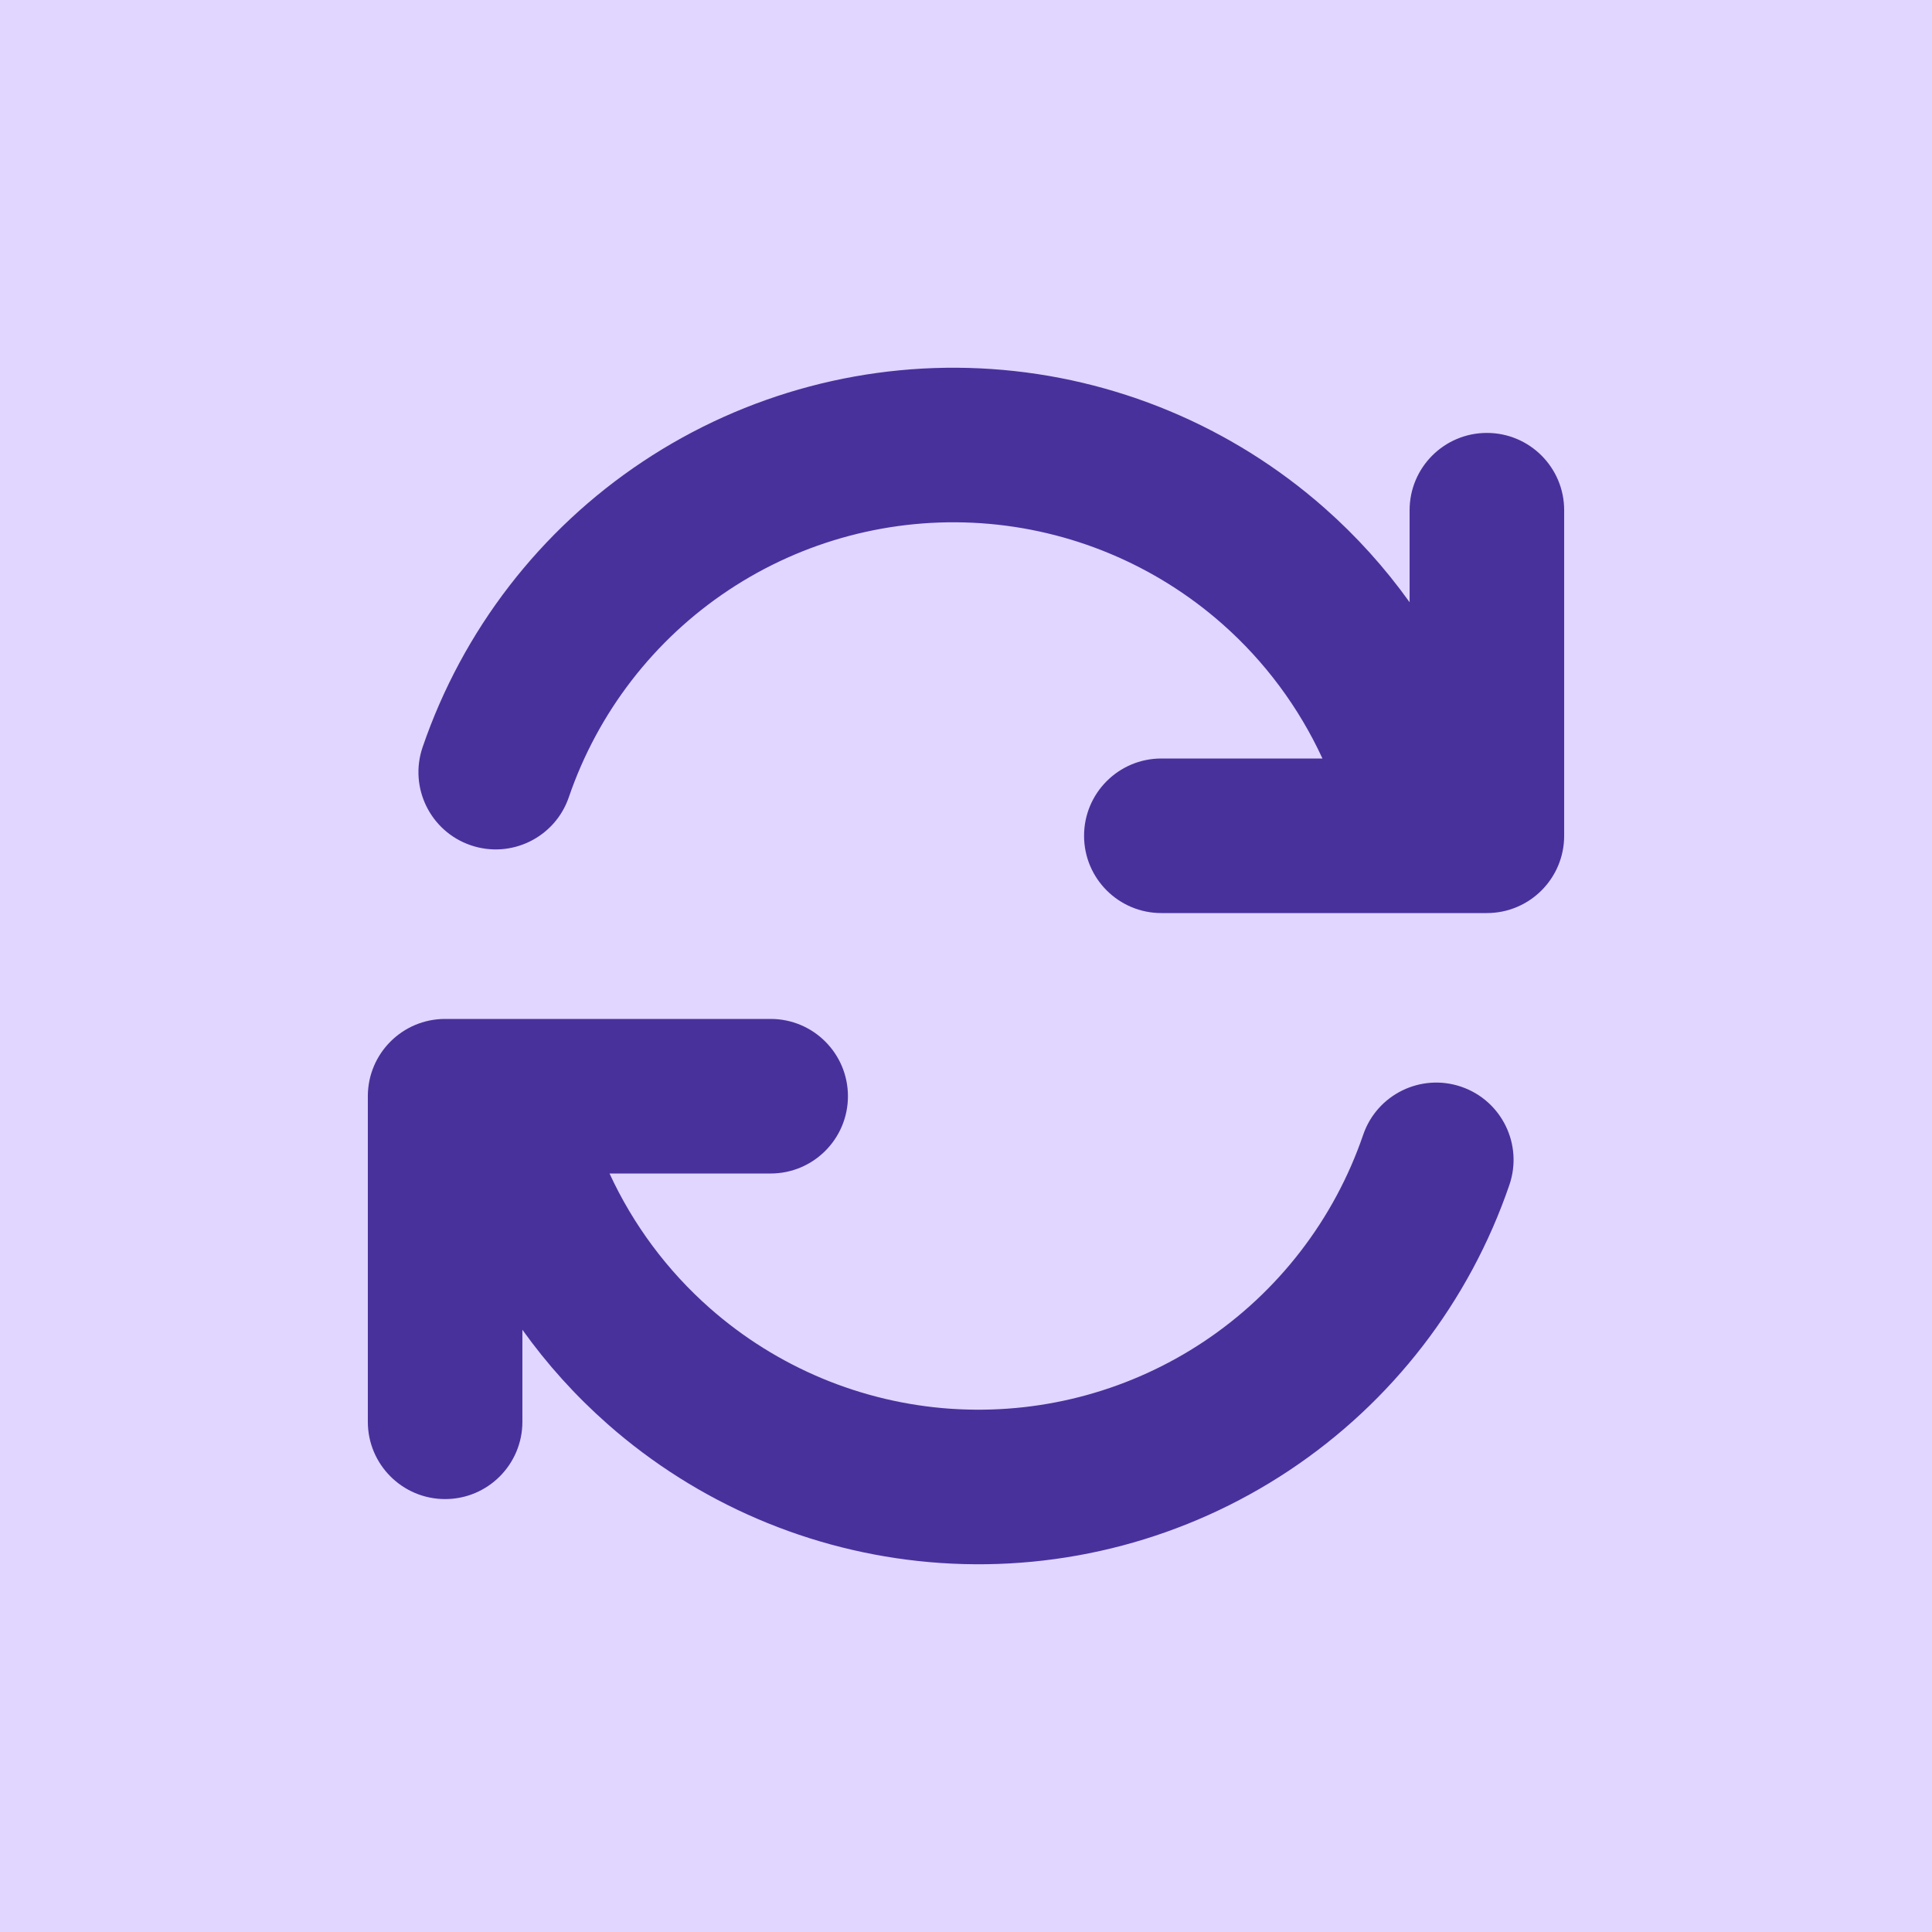 <svg width="100" height="100" viewBox="0 0 100 100" fill="none" xmlns="http://www.w3.org/2000/svg">
<rect width="100" height="100" fill="#E0D6FF"/>
<path d="M39.889 52.74C42.098 52.74 43.889 54.531 43.889 56.74C43.889 58.949 42.098 60.74 39.889 60.74H31.549C32.767 63.381 34.527 65.758 36.736 67.706C40.21 70.77 44.598 72.603 49.219 72.918L49.653 72.942C54.127 73.155 58.557 71.934 62.294 69.451C66.152 66.888 69.057 63.122 70.557 58.739C71.272 56.649 73.546 55.535 75.636 56.25C77.726 56.965 78.841 59.239 78.126 61.329C76.056 67.378 72.047 72.576 66.722 76.114C61.397 79.653 55.053 81.335 48.674 80.899C42.495 80.478 36.617 78.091 31.897 74.098L31.444 73.706C29.785 72.243 28.31 70.605 27.039 68.828V73.592C27.038 75.801 25.248 77.592 23.039 77.592C20.83 77.592 19.039 75.801 19.039 73.592V56.74C19.039 54.531 20.83 52.74 23.039 52.74H39.889ZM33.278 23.886C38.603 20.348 44.947 18.665 51.326 19.101C57.704 19.536 63.761 22.065 68.556 26.294C70.215 27.757 71.69 29.395 72.961 31.172V26.408C72.961 24.199 74.752 22.408 76.961 22.408C79.171 22.408 80.961 24.199 80.961 26.408V43.26C80.961 45.469 79.17 47.26 76.961 47.26H60.111C57.902 47.26 56.111 45.469 56.111 43.26C56.111 41.051 57.902 39.26 60.111 39.26H68.45C67.231 36.619 65.473 34.241 63.264 32.293C59.79 29.229 55.402 27.397 50.781 27.082C46.16 26.767 41.563 27.985 37.706 30.549C33.848 33.112 30.943 36.878 29.443 41.261C28.728 43.351 26.454 44.465 24.364 43.75C22.274 43.035 21.159 40.761 21.875 38.671C23.945 32.622 27.953 27.424 33.278 23.886Z" fill="#49319C"/>
</svg>
